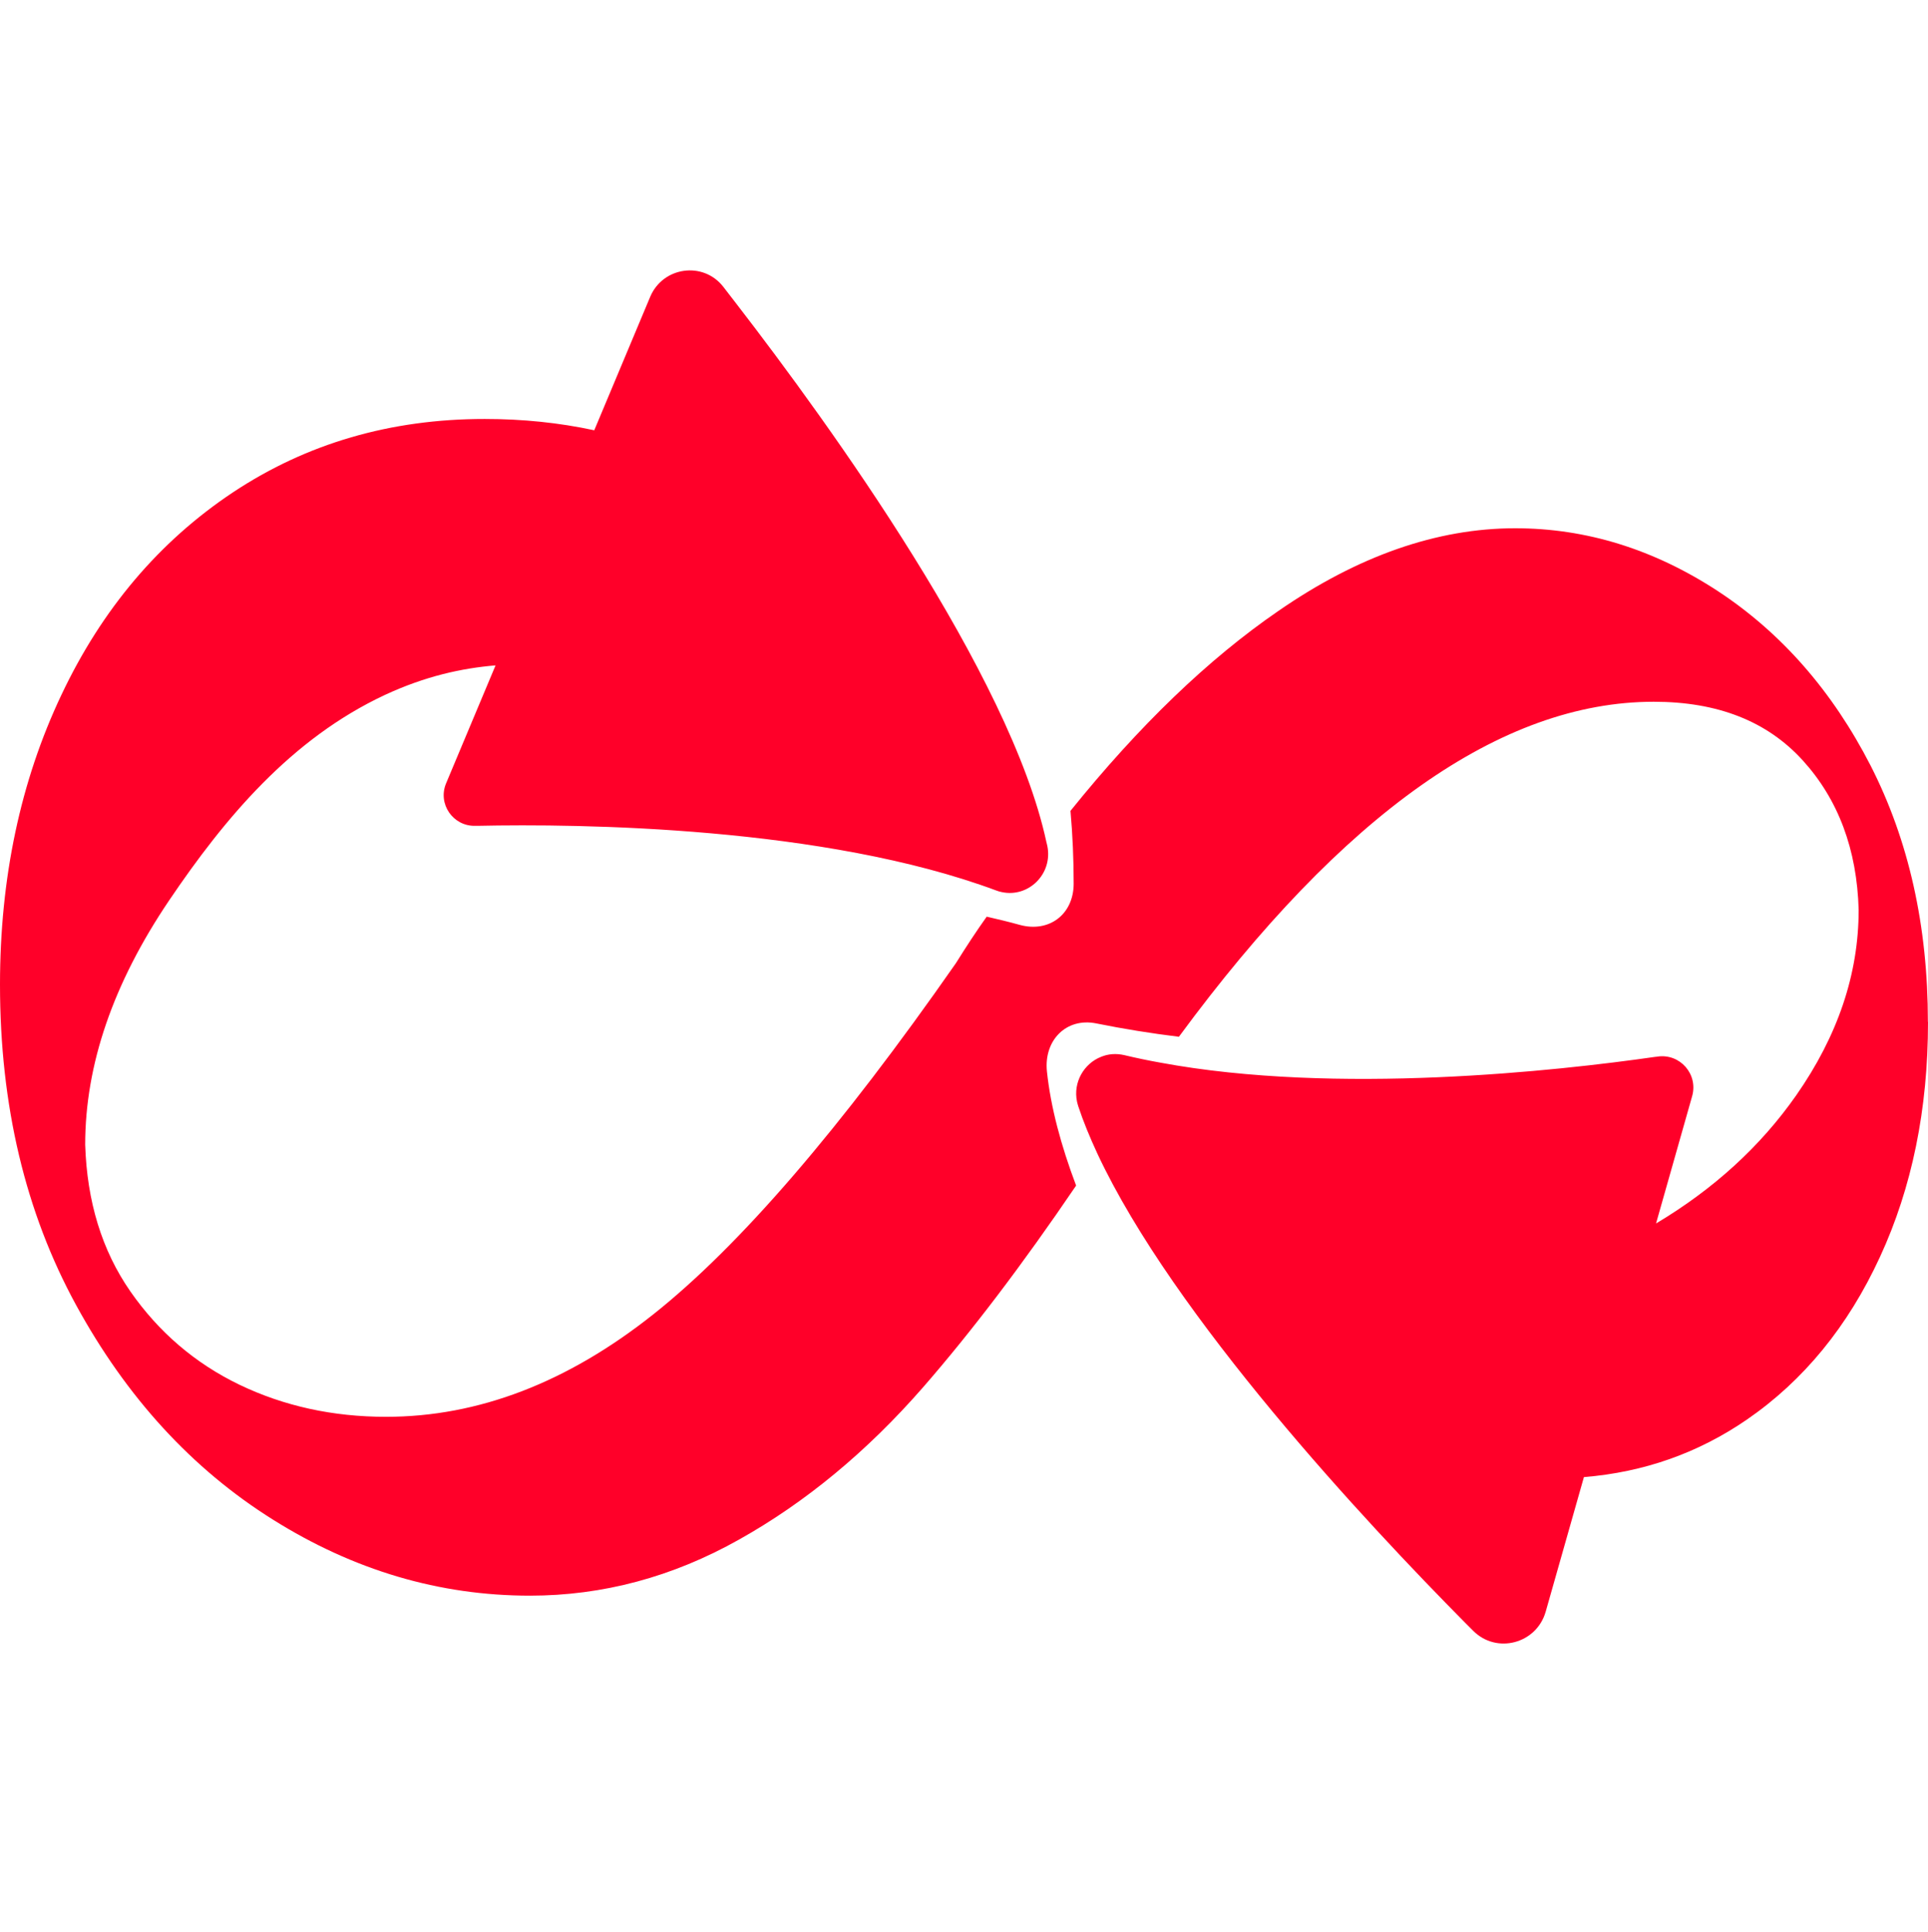 <?xml version="1.0" encoding="UTF-8" standalone="no"?>
<svg xmlns="http://www.w3.org/2000/svg" xmlns:svg="http://www.w3.org/2000/svg" width="66" height="66.13" viewBox="0 0 66 66.13" fill="none" version="1.1" id="svg4">
  <defs id="defs8"></defs>
  <path d="m 66,34.983 c 0,2.985 -0.547,5.665 -1.642,8.037 -1.095,2.378 -2.615,4.236 -4.56,5.574 -1.663,1.142 -3.518,1.799 -5.577,1.967 l -1.309,4.608 c -0.315,1.097 -1.683,1.458 -2.484,0.65 -0.091,-0.091 -0.18,-0.181 -0.276,-0.276 -3.385,-3.418 -9.978,-10.476 -12.586,-16.054 -0.258,-0.557 -0.482,-1.097 -0.654,-1.619 -0.017,-0.052 -0.03,-0.109 -0.043,-0.159 -0.141,-0.668 0.241,-1.308 0.823,-1.536 0.241,-0.1 0.512,-0.124 0.801,-0.057 0.4,0.096 0.81,0.181 1.223,0.255 6.041,1.123 13.62,0.281 16.953,-0.198 0.026,0 0.048,-0.004 0.074,-0.009 0.771,-0.109 1.394,0.605 1.183,1.355 l -1.236,4.358 c 1.967,-1.173 3.57,-2.632 4.797,-4.384 1.425,-2.041 2.139,-4.155 2.139,-6.351 -0.057,-2.067 -0.697,-3.775 -1.911,-5.113 -1.218,-1.342 -2.914,-2.01 -5.103,-2.01 -5.21,0 -10.628,3.822 -16.256,11.468 -0.947,-0.117 -1.889,-0.268 -2.825,-0.457 -1.038,-0.211 -1.804,0.587 -1.692,1.645 0.128,1.216 0.482,2.537 0.999,3.905 -1.831,2.696 -3.583,5.004 -5.249,6.916 -1.915,2.191 -4.013,3.927 -6.291,5.202 -2.278,1.281 -4.669,1.919 -7.157,1.919 -3.101,0 -6.033,-0.868 -8.797,-2.602 -2.769,-1.734 -5.016,-4.188 -6.743,-7.351 C 0.871,41.494 0,37.846 0,33.704 c 0,-3.655 0.701,-6.96 2.098,-9.91 1.394,-2.95 3.355,-5.263 5.878,-6.942 2.523,-1.673 5.392,-2.511 8.617,-2.511 1.301,0 2.549,0.128 3.75,0.387 l 1.915,-4.569 c 0.434,-1.031 1.813,-1.225 2.502,-0.342 0.141,0.181 0.289,0.372 0.443,0.574 3.233,4.186 9.379,12.701 10.615,18.421 0.013,0.052 0.026,0.1 0.035,0.146 0.193,0.957 -0.645,1.773 -1.555,1.579 -0.065,-0.013 -0.133,-0.03 -0.198,-0.057 -5.887,-2.191 -14.219,-2.287 -17.763,-2.212 h -0.07 c -0.762,0.017 -1.292,-0.755 -0.995,-1.458 l 1.692,-4.034 c -1.153,0.096 -2.404,0.368 -3.794,1.014 -3.199,1.497 -5.468,4.201 -7.381,7.032 -1.915,2.835 -2.873,5.622 -2.873,8.361 0.061,1.945 0.573,3.62 1.546,5.021 0.973,1.397 2.217,2.463 3.737,3.196 1.52,0.729 3.19,1.097 5.016,1.097 3.157,0 6.213,-1.173 9.16,-3.516 2.949,-2.343 6.399,-6.351 10.347,-12.011 0.354,-0.566 0.701,-1.097 1.055,-1.593 0.376,0.087 0.753,0.176 1.129,0.281 1.008,0.276 1.844,-0.359 1.848,-1.405 0,-0.833 -0.035,-1.664 -0.109,-2.498 2.343,-2.909 4.715,-5.193 7.11,-6.838 2.734,-1.891 5.438,-2.835 8.113,-2.835 2.428,0 4.74,0.716 6.929,2.145 2.182,1.432 3.93,3.429 5.24,5.983 1.305,2.558 1.959,5.482 1.959,8.765 z" fill="#ff0029" id="path2"></path>
</svg>
